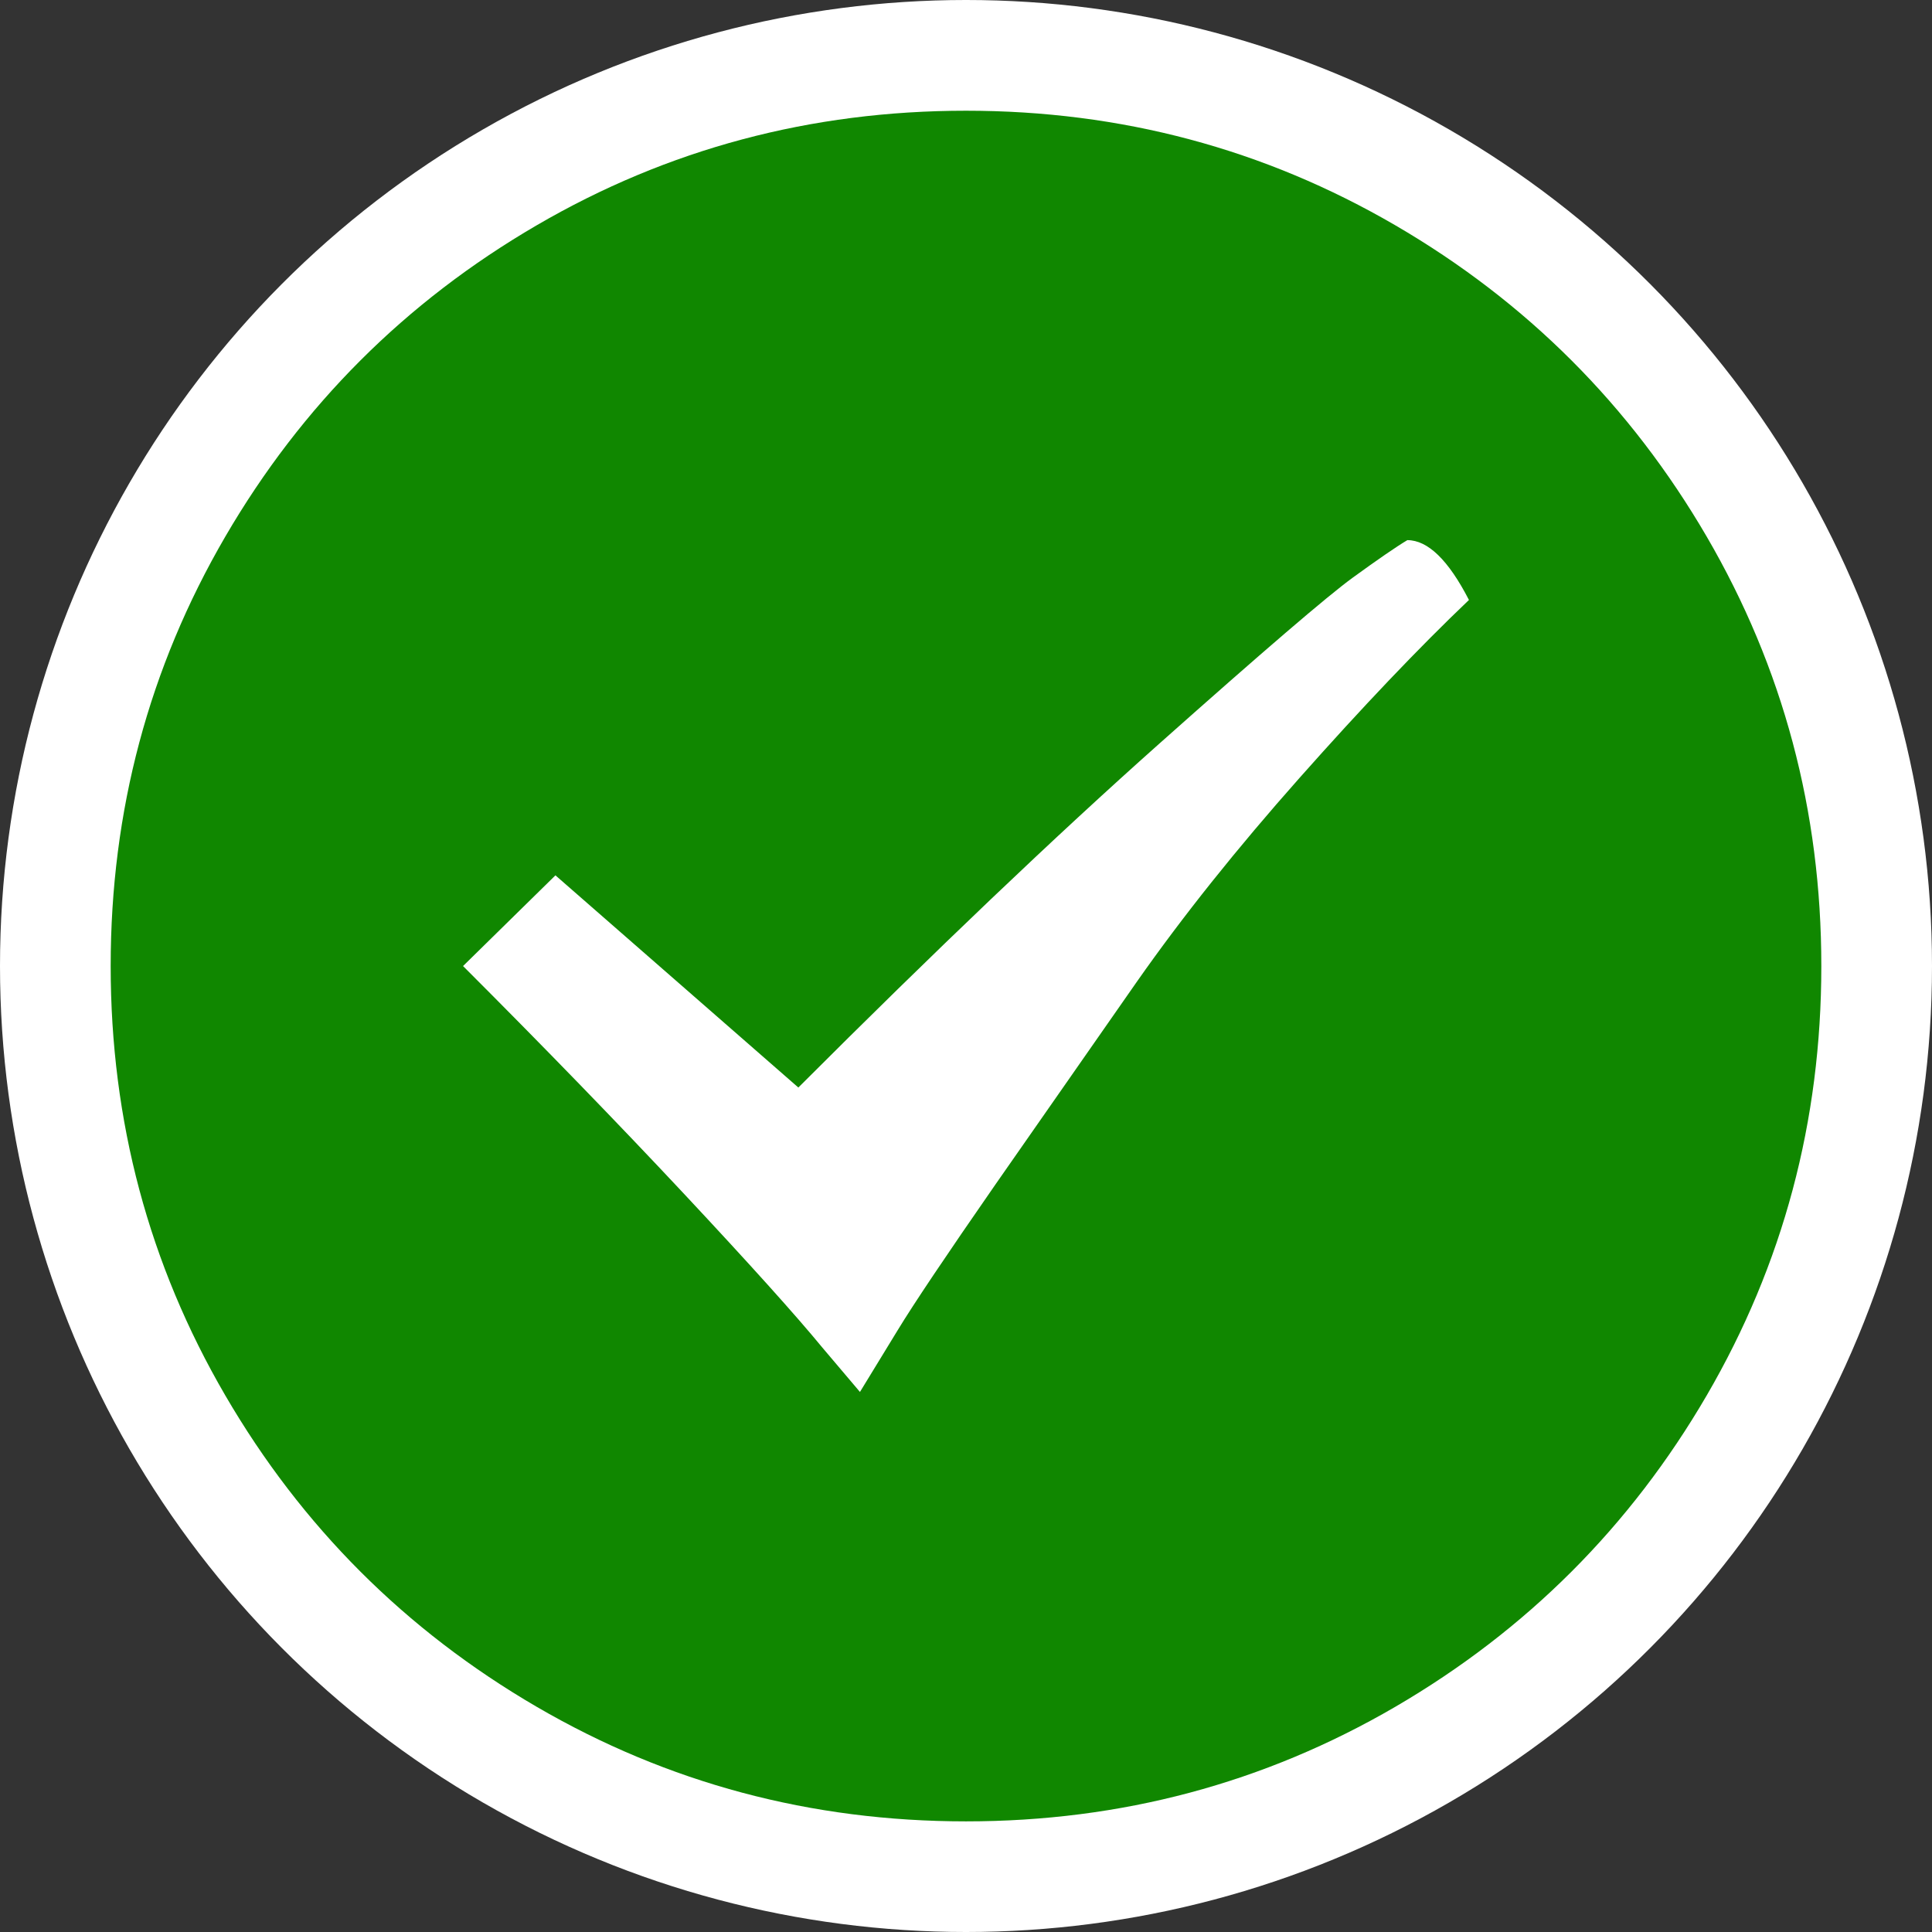 <svg xmlns="http://www.w3.org/2000/svg" xmlns:xlink="http://www.w3.org/1999/xlink" version="1.1" id="Layer_1" x="0px" y="0px" width="41.302" height="41.302" viewBox="0 0 41.302 41.302" enable-background="new 0 0 41.302 41.302" xml:space="preserve"><rect x="0" y="0" width="41.302" height="41.302" fill="#333333" stroke="none"/><g><circle fill="#FFFFFF" cx="20.651" cy="20.651" r="20.651"/><g><path fill="#108700" d="M20.651,2.367c3.315,0,6.375,0.817,9.179,2.45s5.022,3.852,6.656,6.655c1.633,2.804,2.45,5.864,2.45,9.18s-0.817,6.375-2.45,9.179c-1.633,2.803-3.852,5.021-6.656,6.656c-2.803,1.633-5.864,2.45-9.179,2.45c-3.316,0-6.375-0.817-9.179-2.45c-2.804-1.634-5.023-3.852-6.656-6.656c-1.633-2.803-2.45-5.863-2.45-9.179s0.817-6.375,2.45-9.18c1.633-2.803,3.851-5.021,6.656-6.655C14.275,3.183,17.335,2.367,20.651,2.367z M11.874,18.713l-1.975,1.939c1.731,1.731,3.303,3.352,4.718,4.863c1.414,1.512,2.401,2.609,2.962,3.292l0.805,0.95l0.804-1.316c0.341-0.561,1.036-1.597,2.085-3.109l3.035-4.351c0.975-1.39,2.133-2.84,3.474-4.352c1.341-1.512,2.547-2.779,3.621-3.803c-0.439-0.853-0.878-1.279-1.317-1.279c-0.244,0.146-0.634,0.415-1.17,0.804c-0.537,0.391-1.914,1.572-4.133,3.547c-2.219,1.975-4.791,4.425-7.716,7.351L11.874,18.713z"/></g></g></svg>